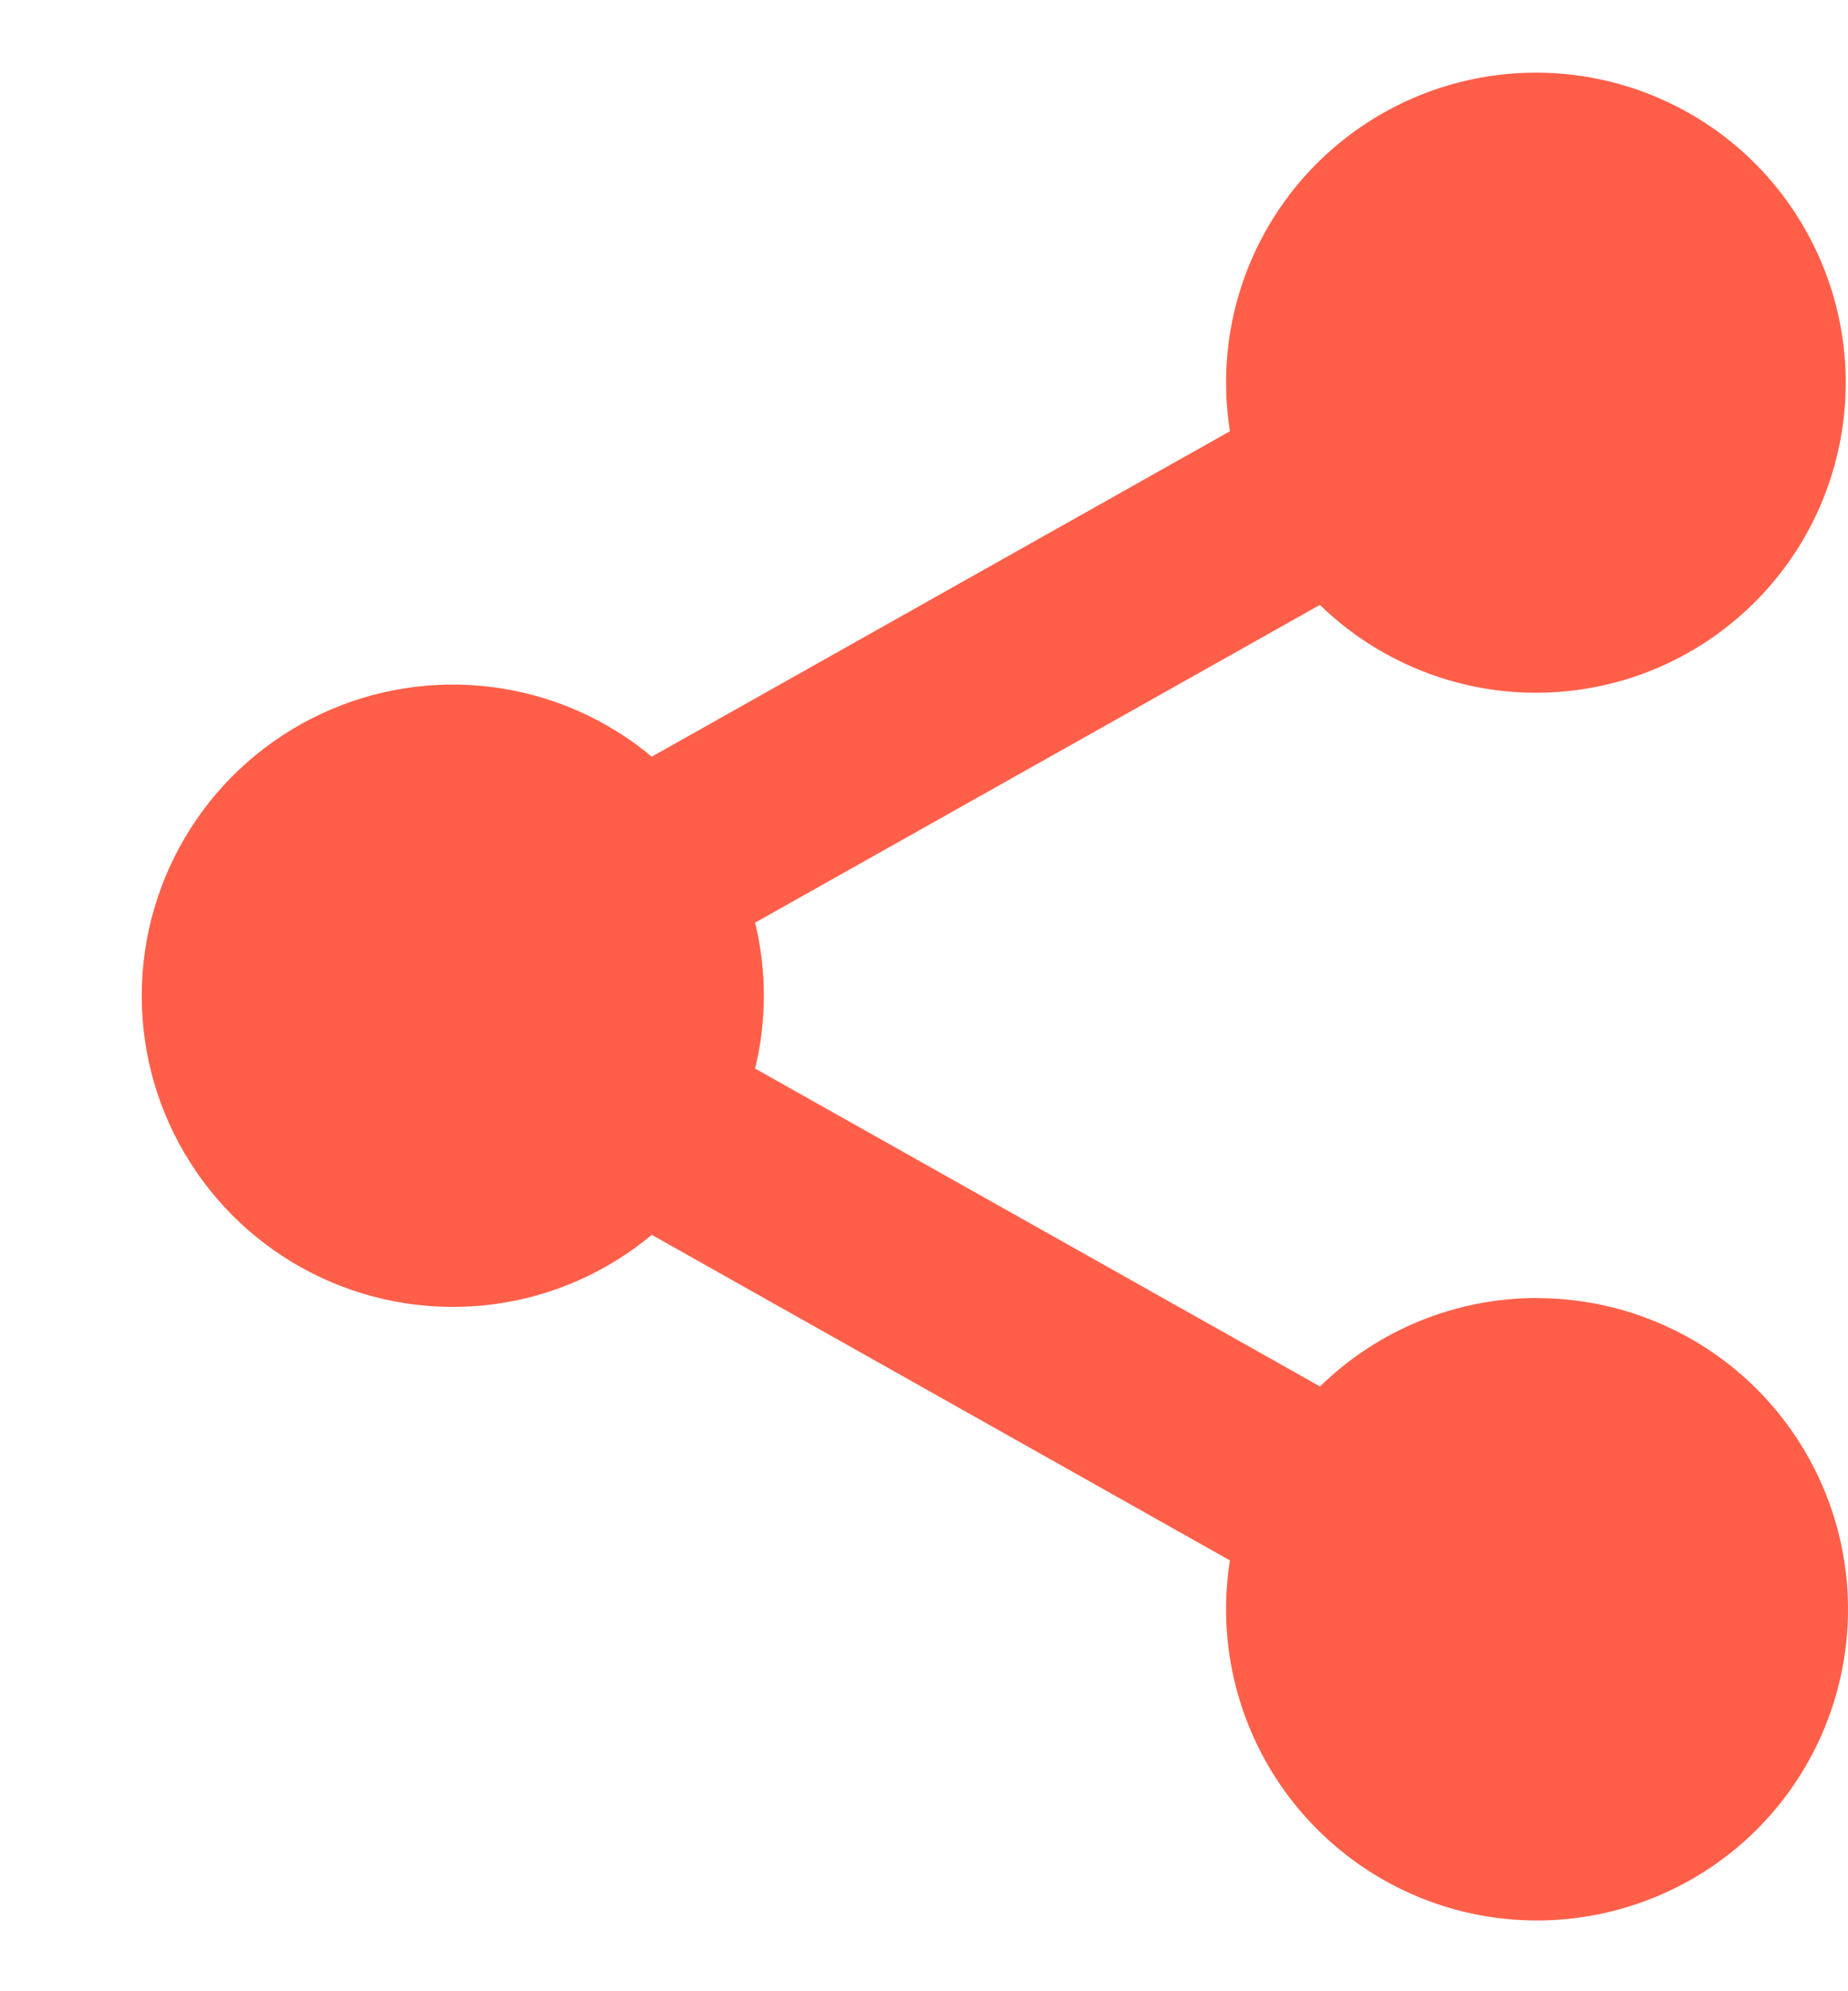 <svg width="13" height="14" fill="none" xmlns="http://www.w3.org/2000/svg"><path d="M10.812 9.126c-.57-0-1.118.223-1.526.622L5.312 7.513c.082-.337.082-.689 0-1.026l3.973-2.234c.371.361.859.578 1.375.613.517.034 1.029-.116 1.444-.425.416-.309.708-.755.824-1.26.117-.504.05-1.034-.189-1.494-.238-.46-.632-.82-1.112-1.015C11.15.477 10.616.458 10.124.62c-.492.162-.91.493-1.18.935-.27.442-.373.965-.292 1.477l-4.067 2.288c-.319-.266-.708-.436-1.12-.489-.412-.053-.831.012-1.208.189-.376.176-.695.456-.918.807-.223.351-.342.758-.342 1.174 0 .416.118.823.342 1.174.223.351.542.631.918.807.376.176.795.242 1.208.189.412-.053.801-.223 1.12-.489l4.067 2.289c-.07.442-.003.895.192 1.297.195.403.509.736.899.955.39.219.838.313 1.283.269.445-.044.866-.223 1.207-.513.34-.29.583-.678.696-1.111.113-.433.091-.89-.064-1.31-.155-.42-.434-.782-.801-1.038-.367-.256-.804-.393-1.251-.393z" fill="#FF5F49"/></svg>